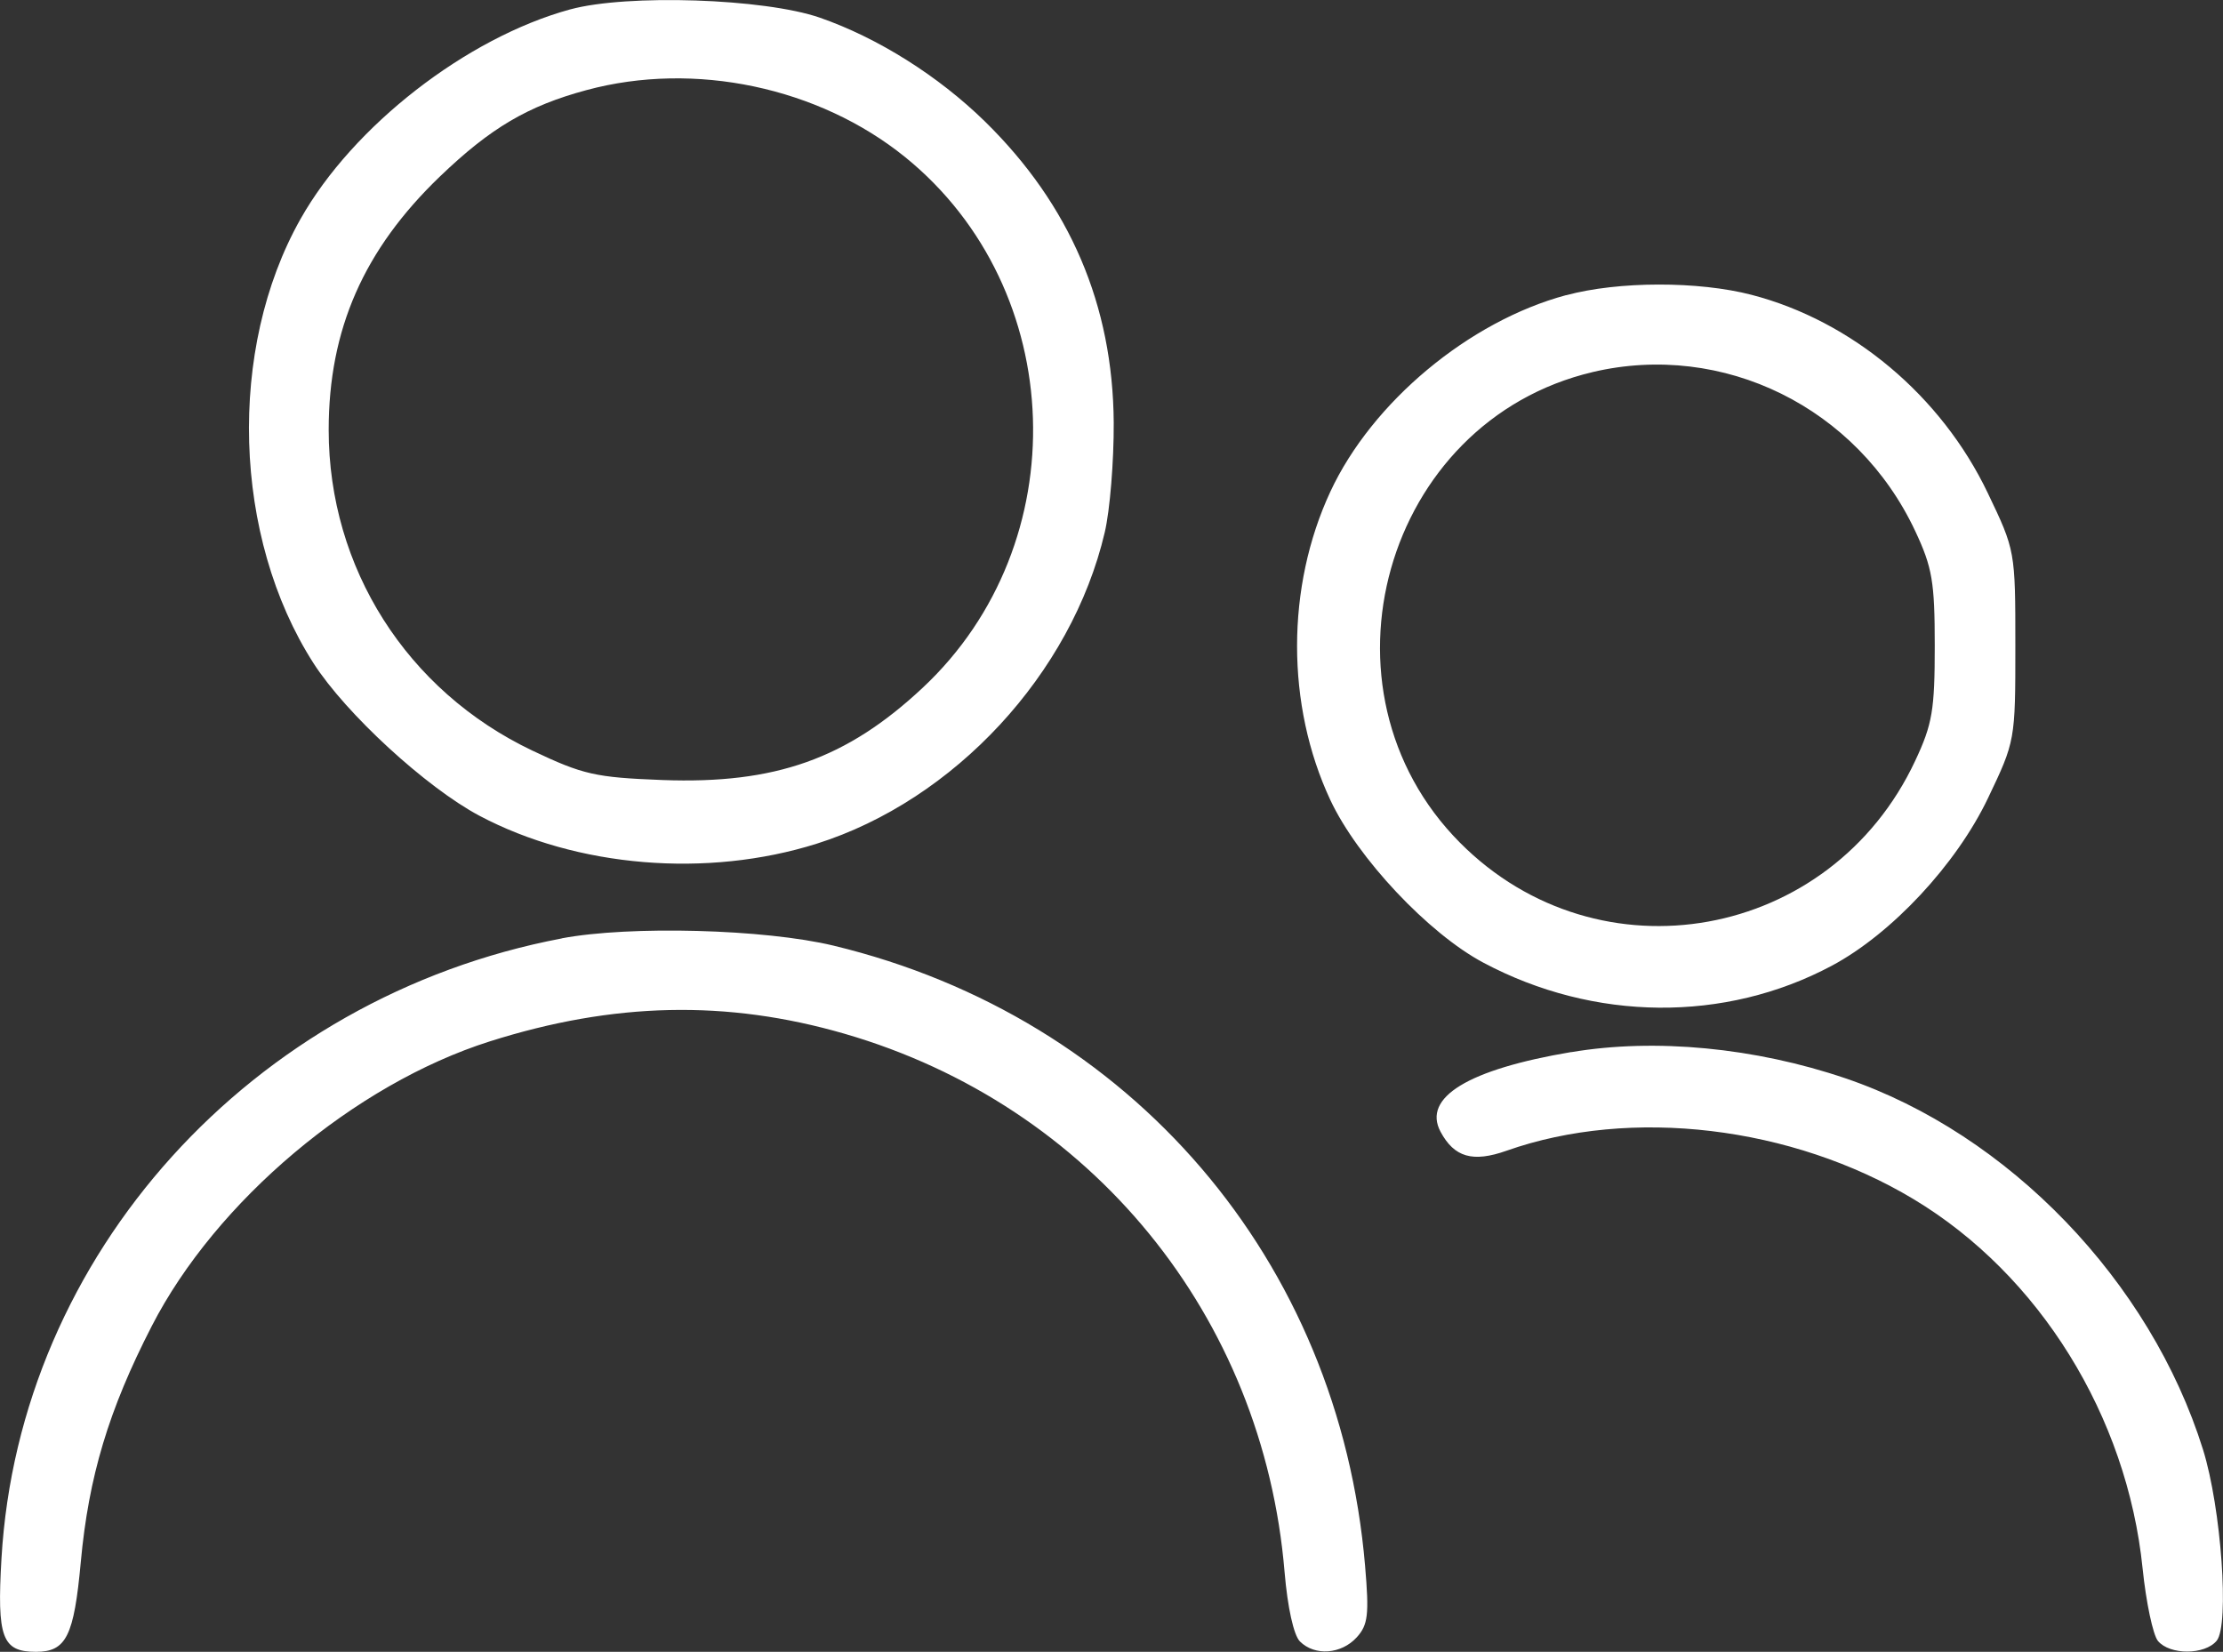 <svg viewBox="0 0 22.481 16.706" xmlns="http://www.w3.org/2000/svg" data-name="Layer 1" id="Layer_1">
  <rect x="0" y="0" width="22.481" height="16.706" fill="#333333" stroke="none"/>
  <path fill-rule="evenodd" fill="#fff" d="M5.766.095c-1.049.287-2.197,1.18-2.727,2.12-.742,1.315-.686,3.217.131,4.492.328.511,1.139,1.256,1.678,1.543.986.523,2.304.632,3.411.283,1.393-.44,2.578-1.72,2.913-3.148.053-.224.093-.723.091-1.11-.008-1.189-.442-2.203-1.302-3.046-.471-.461-1.083-.846-1.669-1.05-.561-.195-1.95-.241-2.525-.084M5.932.911c-.594.16-.97.382-1.481.872-.773.742-1.127,1.549-1.127,2.565,0,1.395.79,2.639,2.059,3.243.514.244.638.272,1.317.298,1.141.042,1.863-.214,2.632-.934,1.557-1.457,1.472-4.027-.177-5.365-.874-.708-2.131-.974-3.223-.679M15.838,2.985c-.982.264-1.962,1.081-2.384,1.987-.449.965-.449,2.159-.001,3.118.274.586.993,1.351,1.548,1.646,1.118.596,2.443.608,3.524.031.605-.323,1.259-1.024,1.579-1.694.276-.578.277-.583.277-1.542,0-.96-.001-.964-.279-1.545-.469-.982-1.372-1.74-2.388-2.004-.538-.14-1.348-.139-1.876.004M16.107,3.763c-2.113.498-2.879,3.215-1.342,4.76,1.405,1.413,3.751.991,4.603-.828.174-.37.198-.515.198-1.163,0-.647-.025-.793-.197-1.16-.587-1.252-1.942-1.92-3.263-1.609M5.681,9.491C2.546,10.086.194,12.688.015,15.761c-.047.802.006.945.349.945.306,0,.384-.158.453-.908.079-.862.282-1.539.717-2.385.649-1.265,2.053-2.448,3.42-2.881,1.252-.397,2.396-.422,3.587-.077,2.494.723,4.234,2.852,4.45,5.446.03.355.092.637.155.7.15.15.419.13.575-.042.114-.126.126-.229.084-.722-.263-3.093-2.366-5.548-5.375-6.273-.697-.168-2.06-.204-2.749-.074M15.891,10.64c-1.044.176-1.508.459-1.323.806.139.259.326.313.668.192,1.257-.444,2.884-.25,4.116.49,1.272.764,2.159,2.195,2.316,3.735.035.342.105.672.155.733.12.144.474.143.594-.002.131-.158.046-1.344-.138-1.933-.532-1.704-1.967-3.194-3.615-3.755-.915-.311-1.926-.408-2.773-.265"></path>
</svg>